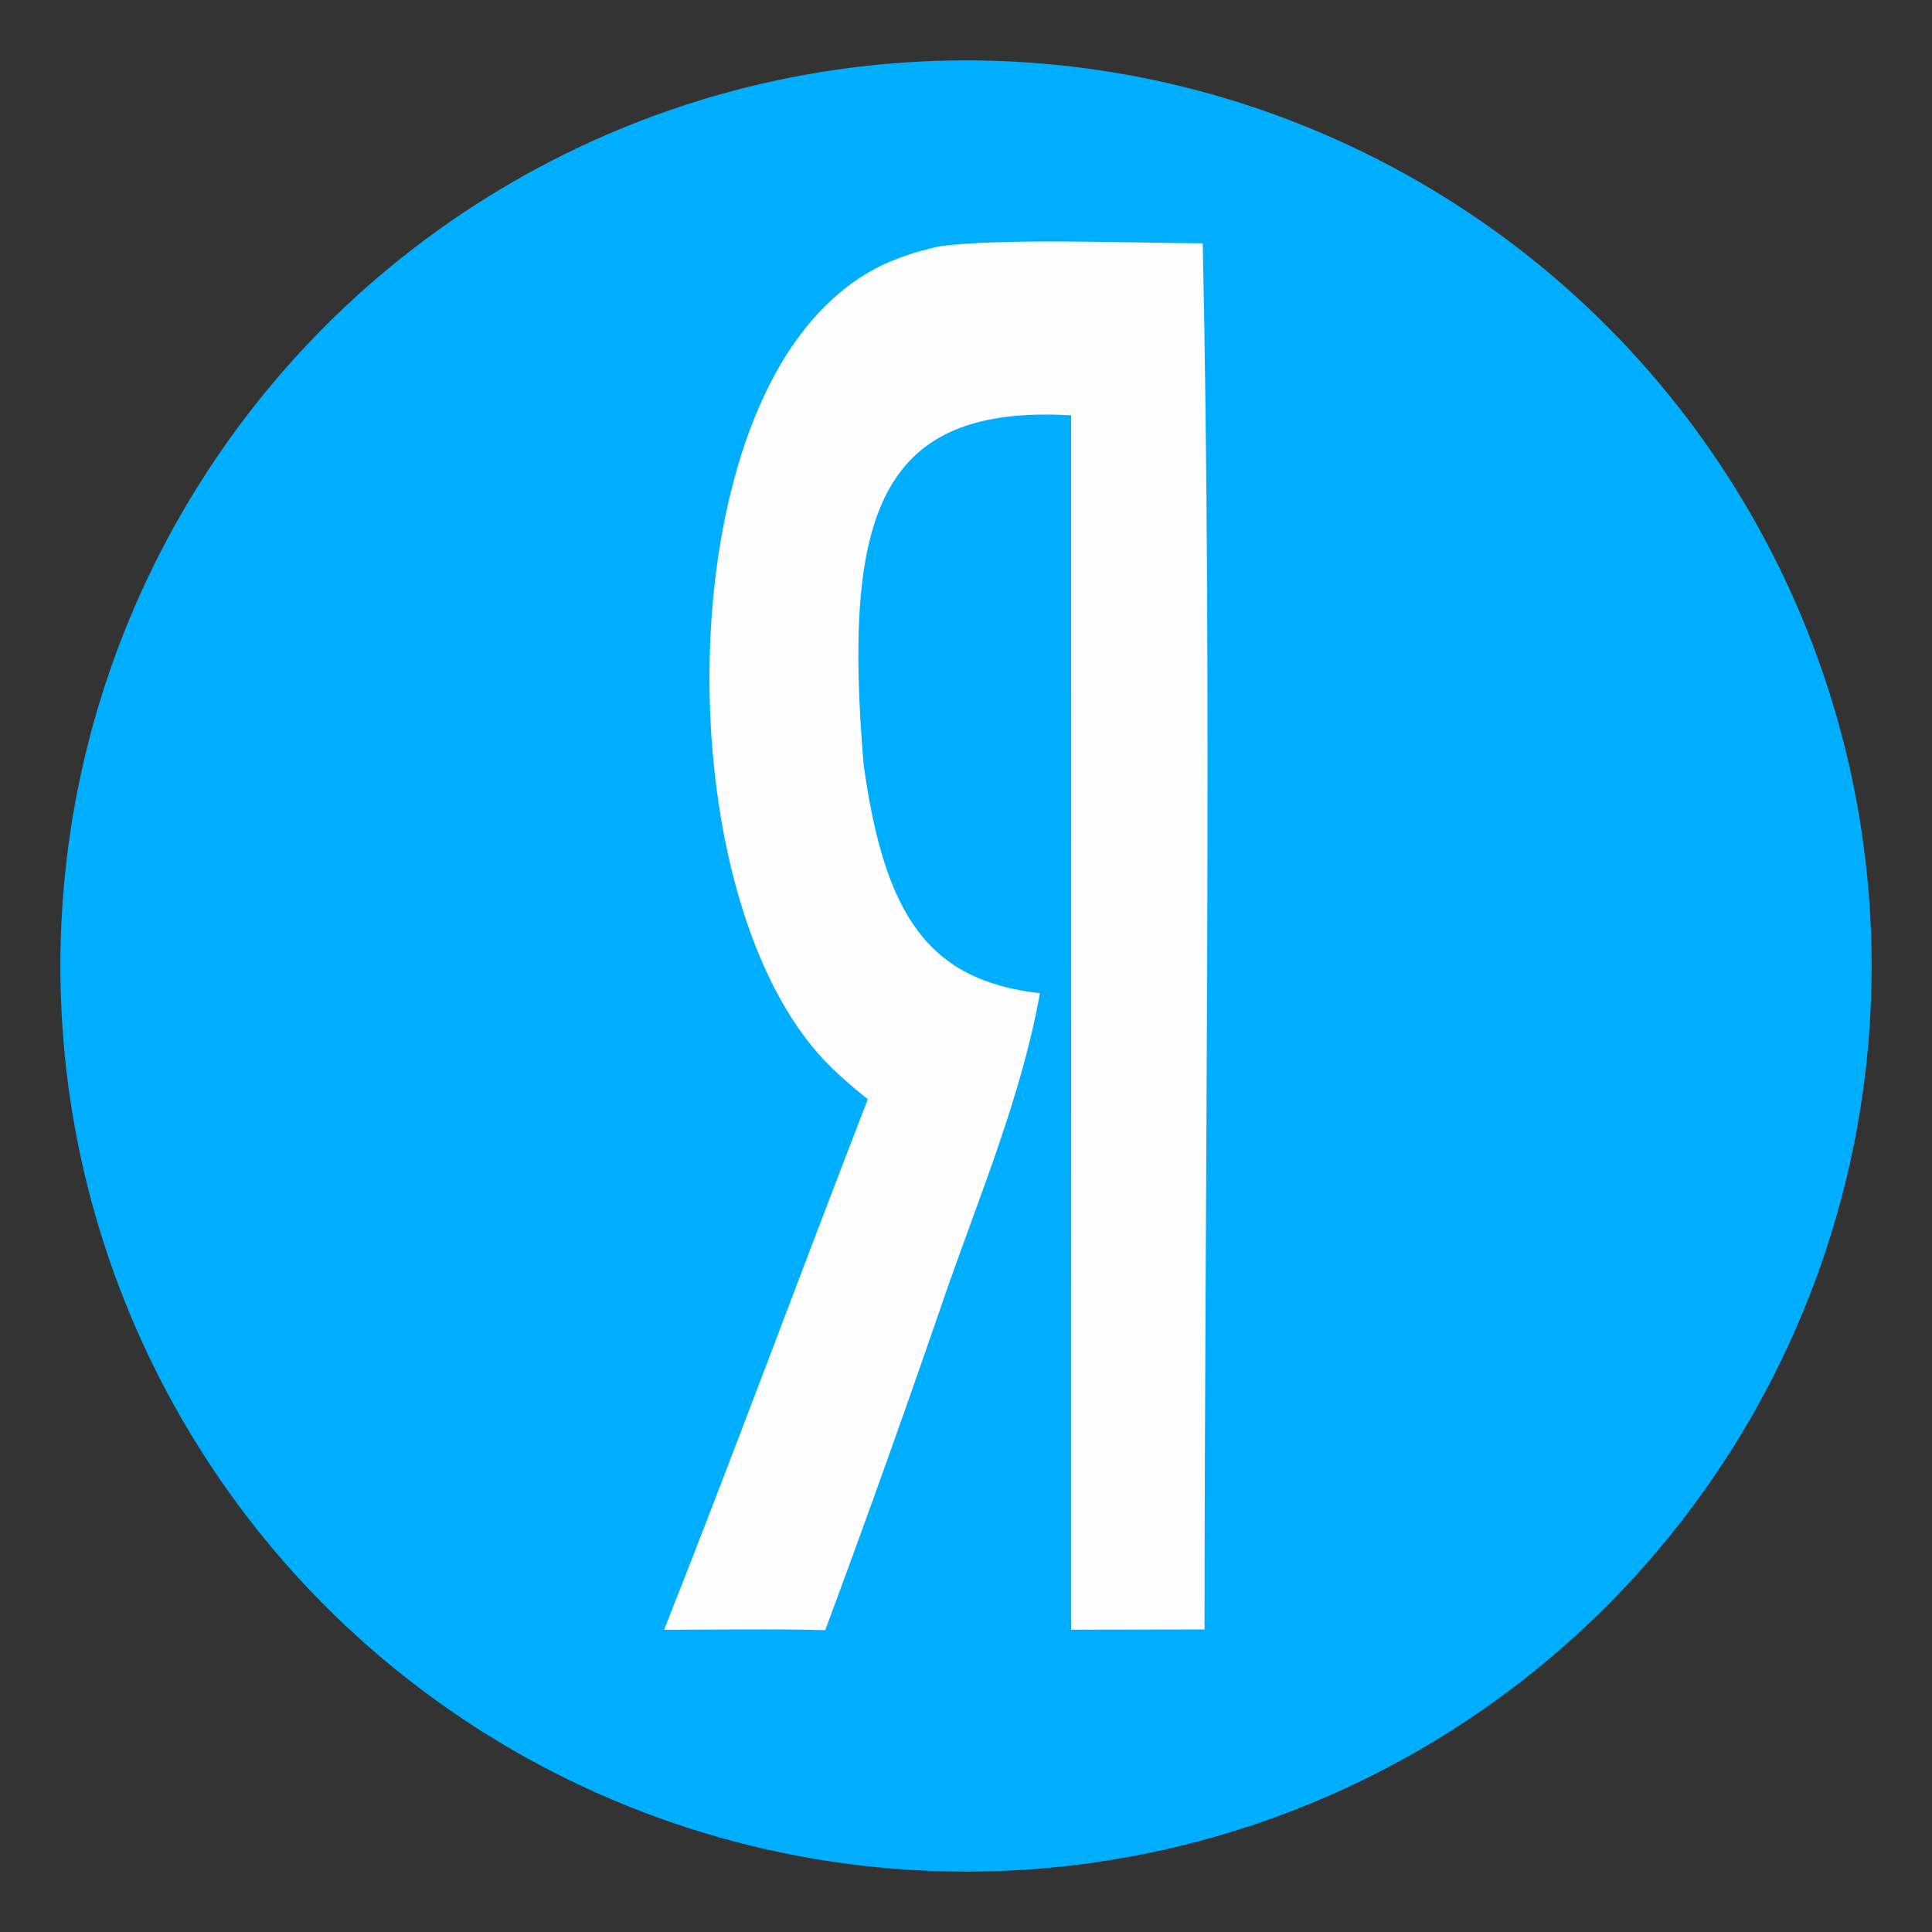 <?xml version="1.0" encoding="UTF-8"?> <svg xmlns="http://www.w3.org/2000/svg" width="32" height="32" viewBox="0 0 32 32" fill="none"><rect x="0" y="0" width="32" height="32" fill="#333333" stroke="none"/><circle cx="16" cy="16" r="15" fill="#00AEFF"></circle><path d="M15.547 4.082C16.554 3.938 18.822 4.026 19.921 4.03C20.079 11.37 19.952 19.57 19.951 26.989C19.215 26.991 18.479 26.992 17.743 26.993C17.742 20.288 17.742 13.584 17.741 6.879C14.575 6.696 13.954 8.499 14.304 12.661C14.651 15.162 15.371 16.239 17.224 16.451C16.932 18.104 16.238 19.778 15.691 21.336C15.039 23.238 14.365 25.127 13.669 27C12.791 26.977 11.881 26.994 11 26.994C12.153 24.081 13.241 21.131 14.374 18.206C14.173 18.049 13.976 17.878 13.786 17.696C11.201 15.215 11.034 7.9 13.541 5.202C14.172 4.522 14.774 4.259 15.547 4.082Z" fill="#FEFEFE"></path></svg> 